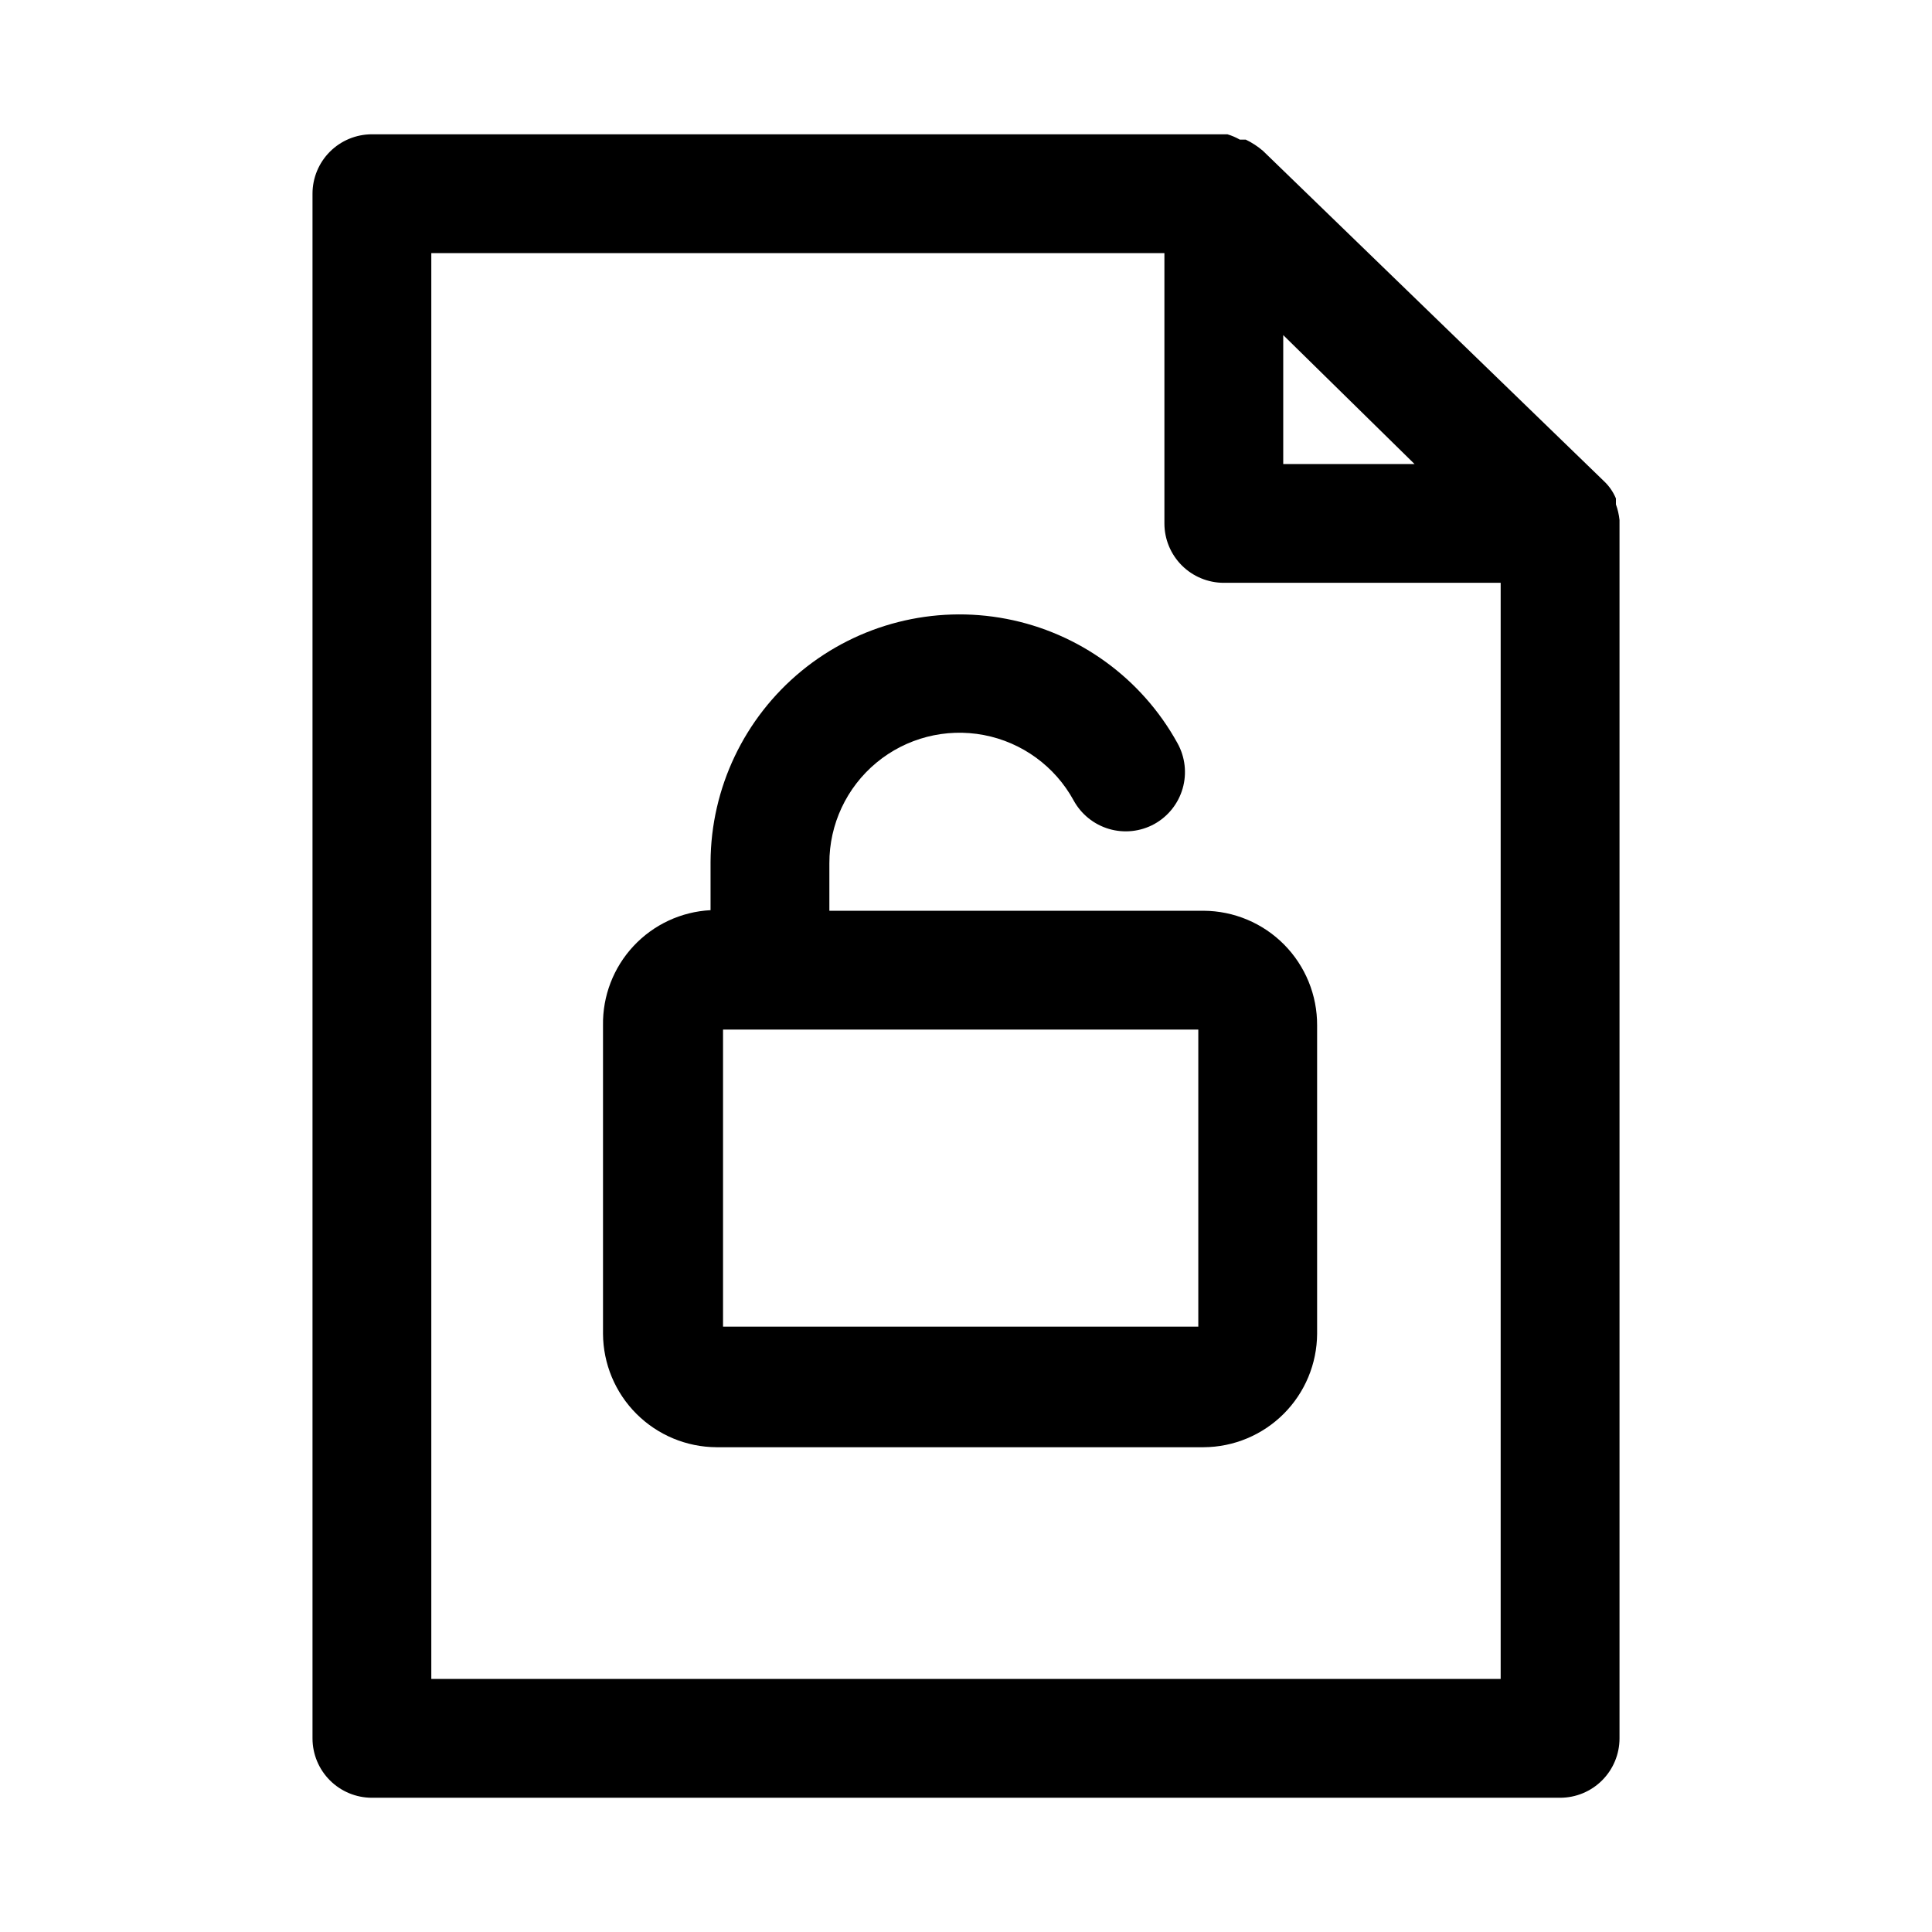 <?xml version="1.0" encoding="UTF-8"?>
<!-- Uploaded to: SVG Repo, www.svgrepo.com, Generator: SVG Repo Mixer Tools -->
<svg fill="#000000" width="800px" height="800px" version="1.1" viewBox="144 144 512 512" xmlns="http://www.w3.org/2000/svg">
 <path d="m462.98 385.36h-99.188v-12.594c-0.031-10.293 4.535-20.059 12.453-26.633 7.918-6.574 18.359-9.266 28.469-7.344 10.113 1.926 18.832 8.266 23.785 17.289 1.996 3.68 5.379 6.414 9.395 7.598 4.019 1.18 8.344 0.715 12.016-1.301 3.656-2.023 6.356-5.418 7.508-9.434 1.152-4.016 0.66-8.324-1.367-11.98-9.465-17.18-26.082-29.258-45.344-32.957-19.262-3.695-39.172 1.371-54.324 13.824-15.156 12.457-23.98 31.008-24.078 50.621v12.754c-7.785 0.406-15.102 3.82-20.418 9.516-5.316 5.699-8.215 13.238-8.082 21.027v81.711c0.043 7.965 3.223 15.59 8.855 21.219 5.629 5.629 13.254 8.812 21.219 8.852h129.1c7.961-0.039 15.586-3.223 21.215-8.852 5.633-5.629 8.812-13.254 8.855-21.219v-81.711c0.039-8.016-3.106-15.723-8.742-21.422-5.641-5.699-13.312-8.922-21.328-8.965zm-1.418 110.21h-125.95v-78.719h125.95zm111.62-213.8c-0.148-1.398-0.465-2.773-0.945-4.094v-1.574c-0.715-1.727-1.789-3.285-3.148-4.566l-90.371-87.539c-1.383-1.191-2.918-2.199-4.566-2.988h-1.574c-1.043-0.598-2.152-1.074-3.305-1.418h-226.71c-4.176 0-8.18 1.66-11.133 4.609-2.953 2.953-4.613 6.957-4.613 11.133v409.35c0 4.176 1.66 8.18 4.613 11.133 2.953 2.953 6.957 4.609 11.133 4.609h314.88c4.176 0 8.18-1.656 11.133-4.609 2.953-2.953 4.613-6.957 4.613-11.133v-321.96-0.945zm-89.113-48.965 34.793 34.164h-34.793zm-225.77 356.13v-377.86h194.28v71.637c0 4.176 1.66 8.18 4.613 11.133 2.953 2.949 6.957 4.609 11.133 4.609h73.367v290.48z"/>
</svg>